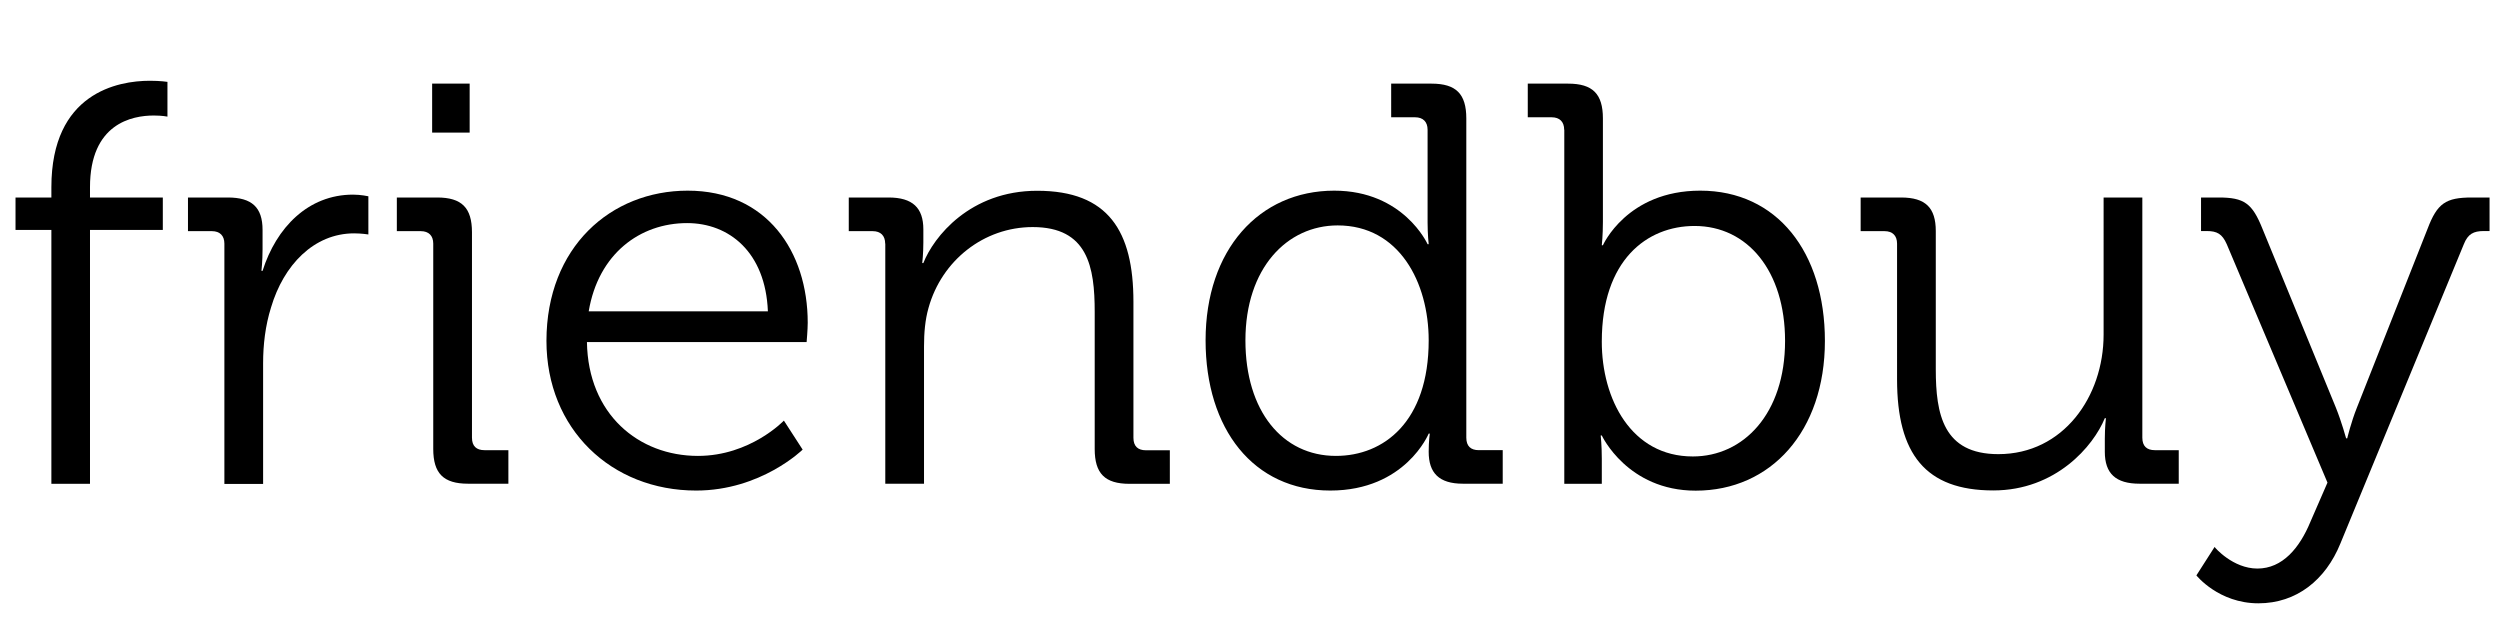 <svg version="1.1" id="Layer_1" xmlns="http://www.w3.org/2000/svg" xmlns:xlink="http://www.w3.org/1999/xlink" x="0px" y="0px"
	 viewBox="0 0 2263.5 560.7" style="enable-background:new 0 0 2263.5 560.7;" xml:space="preserve" height="560" width="2263">
<style type="text/css">
	.st0{enable-background:new    ;}
	.st1{fill:#000000;}
</style>
<title>FriendbuyLogo-01</title>
<g class="st0">
	<path class="st1" d="M45.4,208.4H12.9V179h32.5v-9.3c0-85.6,60.4-96.5,89.2-96.5c9.8,0,16,1,16,1v31.5c0,0-4.6-1-12.4-1
		c-19.6,0-57.8,7.2-57.8,65v9.3h66v29.4h-66v230.1H45.4V208.4z"/>
	<path class="st1" d="M202.2,220.8c0-7.2-4.1-11.3-11.3-11.3h-21.7V179h36.1c21.7,0,31.5,8.8,31.5,29.4v17.5c0,10.8-1,19.6-1,19.6h1
		c12.4-39.2,41.3-69.1,82-69.1c7.2,0,13.9,1.5,13.9,1.5v34.6c0,0-6.2-1-12.9-1c-36.6,0-64,28.9-75.3,67.1c-5.2,16.5-7.2,34-7.2,50.6
		v109.4h-35.1V220.8z"/>
	<path class="st1" d="M391.5,220.8c0-7.2-4.1-11.3-11.3-11.3h-21.7V179h36.6c22.2,0,31.5,9.3,31.5,31.5v186.2
		c0,7.7,4.1,11.3,11.3,11.3h21.7v30.4H423c-22.2,0-31.5-9.3-31.5-31.5V220.8z M390.5,75.8h34v44.4h-34V75.8z"/>
	<path class="st1" d="M622.1,172.8c71.7,0,108.8,55.2,108.8,119.7c0,6.2-1,17.5-1,17.5H530.8c1,65.5,46.9,103.2,100.6,103.2
		c47.5,0,77.9-32,77.9-32l17,26.3c0,0-37.7,37.1-96.5,37.1c-76.9,0-135.7-55.7-135.7-135.7C494.2,223.9,552.5,172.8,622.1,172.8z
		 M694.8,282.2c-2.1-53.6-35.1-80-73.2-80c-42.8,0-80.5,27.9-89.2,80H694.8z"/>
	<path class="st1" d="M801.1,220.8c0-7.2-4.1-11.3-11.3-11.3h-21.7V179h36.1c21.7,0,31.5,9.3,31.5,28.9v11.9c0,10.3-1,18.6-1,18.6h1
		c9.3-23.7,42.3-65.5,103.2-65.5c64.5,0,87.2,36.6,87.2,100.6v123.3c0,7.7,4.1,11.3,11.3,11.3h21.7v30.4h-36.6
		c-22.2,0-31.5-9.3-31.5-31.5V282.7c0-40.8-6.2-76.9-56.2-76.9c-44.4,0-82.5,30.4-94.4,73.2c-3.1,10.8-4.1,22.7-4.1,35.1v124.3
		h-35.1V220.8z"/>
	<path class="st1" d="M1208.1,172.8c62.9,0,84.6,48.5,84.6,48.5h1c0,0-1-8.8-1-19.6v-84.1c0-7.2-4.1-11.3-11.3-11.3h-21.7V75.8h36.6
		c22.2,0,31.5,9.3,31.5,31.5v289.4c0,7.7,4.1,11.3,11.3,11.3h21.7v30.4h-36.1c-21.7,0-31-9.8-31-28.9c0-9.8,1-16.5,1-16.5h-1
		c0,0-21.1,51.6-89.2,51.6c-69.6,0-113-55.7-113-136.2C1091.5,226.5,1140,172.8,1208.1,172.8z M1293.7,308.5
		c0-52.6-26.8-104.2-82.5-104.2c-45.9,0-83.6,38.7-83.6,104.2c0,64,33.5,104.7,82,104.7C1253,413.2,1293.7,382.2,1293.7,308.5z"/>
	<path class="st1" d="M1416.5,117.6c0-7.2-4.1-11.3-11.3-11.3h-21.7V75.8h36.6c22.2,0,31.5,9.3,31.5,31.5v93.9c0,11.9-1,21.1-1,21.1
		h1c0,0,21.7-49.5,88.2-49.5c69.6,0,113,55.7,113,136.2c0,82-49,135.7-117.1,135.7c-61.9,0-85.1-50-85.1-50h-1c0,0,1,8.8,1,21.1
		v22.7h-34V117.6z M1533.1,413.7c45.9,0,83.6-38.7,83.6-104.7c0-63.4-34-104.2-82-104.2c-43.3,0-84.1,31-84.1,104.7
		C1450.5,361.6,1477.3,413.7,1533.1,413.7z"/>
	<path class="st1" d="M1718.2,220.8c0-7.2-4.1-11.3-11.3-11.3h-21.7V179h36.6c22.2,0,31.5,9.3,31.5,30.4v125.3
		c0,40.8,6.7,76.9,56.7,76.9c58.8,0,95.4-52.1,95.4-108.3V179h35.1v217.7c0,7.7,4.1,11.3,11.3,11.3h21.7v30.4H1938
		c-21.7,0-31.5-9.3-31.5-28.9v-11.9c0-10.3,1-18.6,1-18.6h-1c-10.3,25.3-44.4,65.5-101.1,65.5c-61.4,0-87.2-33-87.2-100.6V220.8z"/>
	<path class="st1" d="M2044.8,515.3c22.7,0,38.2-18.6,48-42.3l15.5-35.6l-91.3-216.1c-4.1-9.3-8.8-11.9-18.1-11.9h-5.2V179h16
		c23.2,0,30.4,5.2,39.7,28.4l66.5,162c5.2,12.9,9.3,27.9,9.3,27.9h1c0,0,3.6-15,8.8-27.9l64-162c8.8-23.2,16.5-28.4,40.2-28.4h16
		v30.4h-5.2c-9.3,0-14.4,2.6-18.1,11.9l-111.9,271.3c-13.4,33-39.7,54.2-74.3,54.2c-36.1,0-56.2-25.3-56.2-25.3l16.5-25.8
		C2006.1,496.2,2022.6,515.3,2044.8,515.3z"/>
</g>
</svg>
